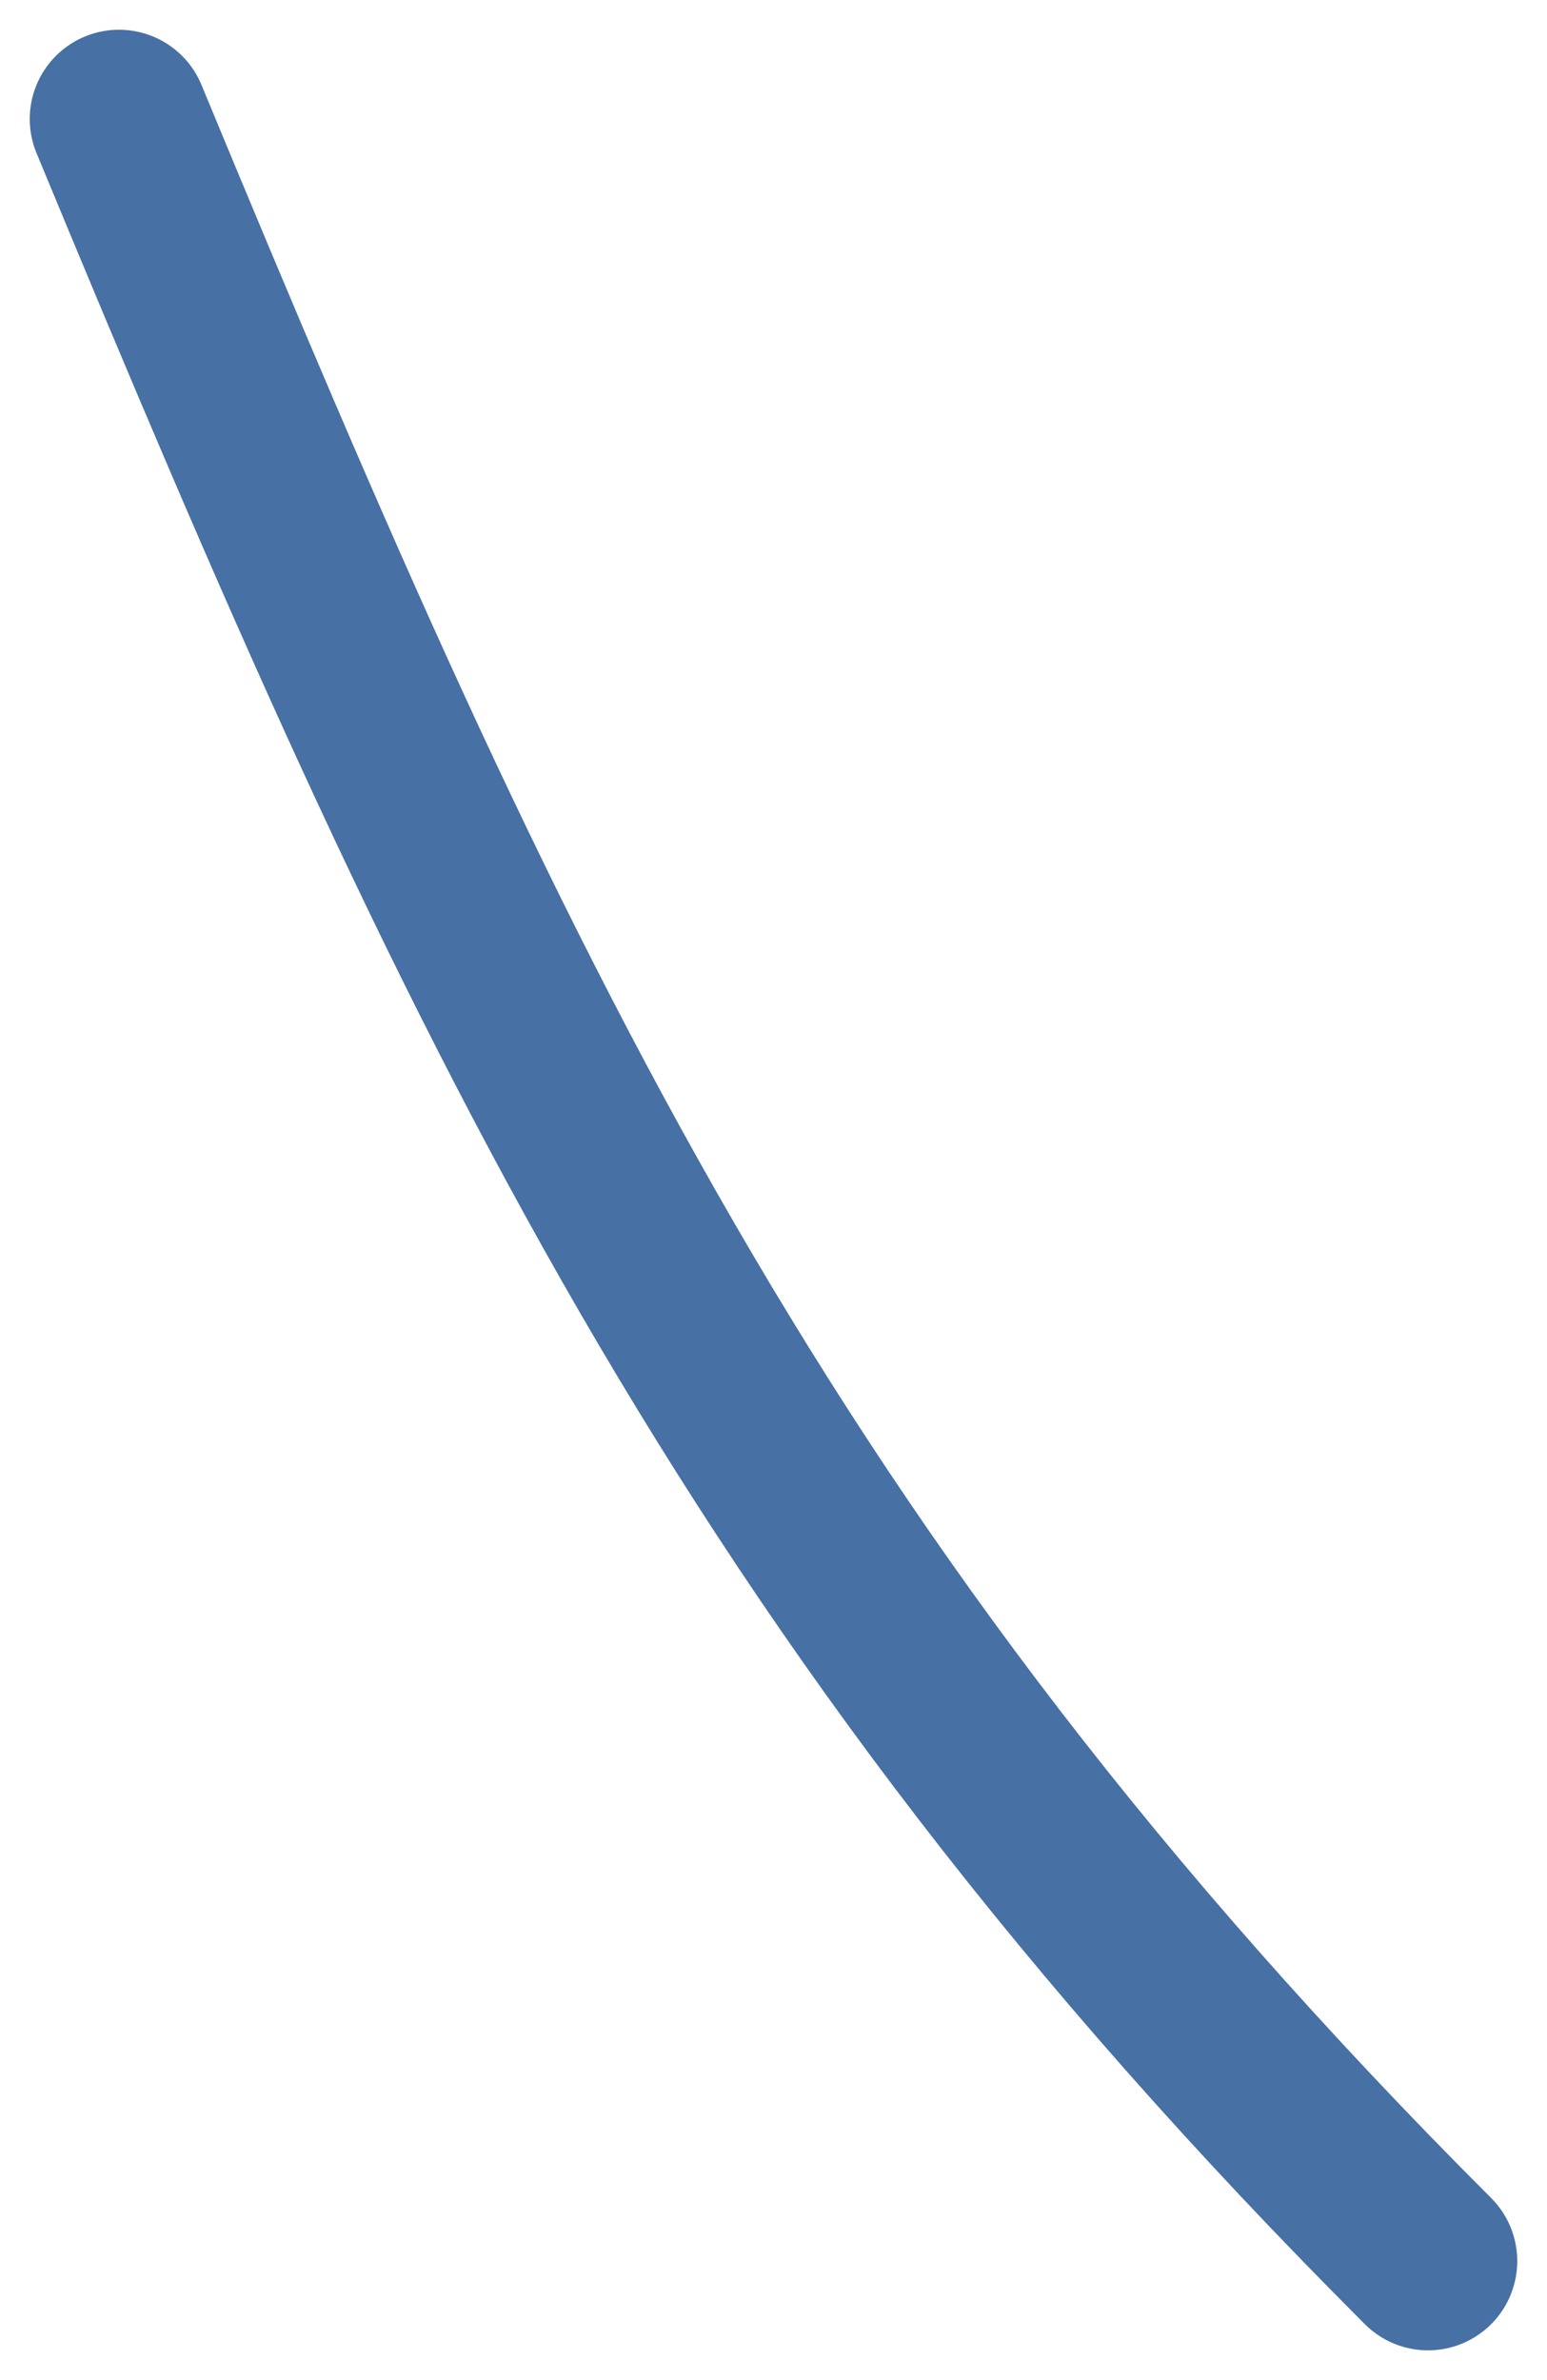 <?xml version="1.0" encoding="UTF-8"?> <svg xmlns="http://www.w3.org/2000/svg" width="26" height="40" viewBox="0 0 26 40" fill="none"> <path d="M2 2C8.146 16.852 12.644 26.644 24 38" stroke="#4770A4" stroke-width="3" stroke-linecap="round"></path> </svg> 